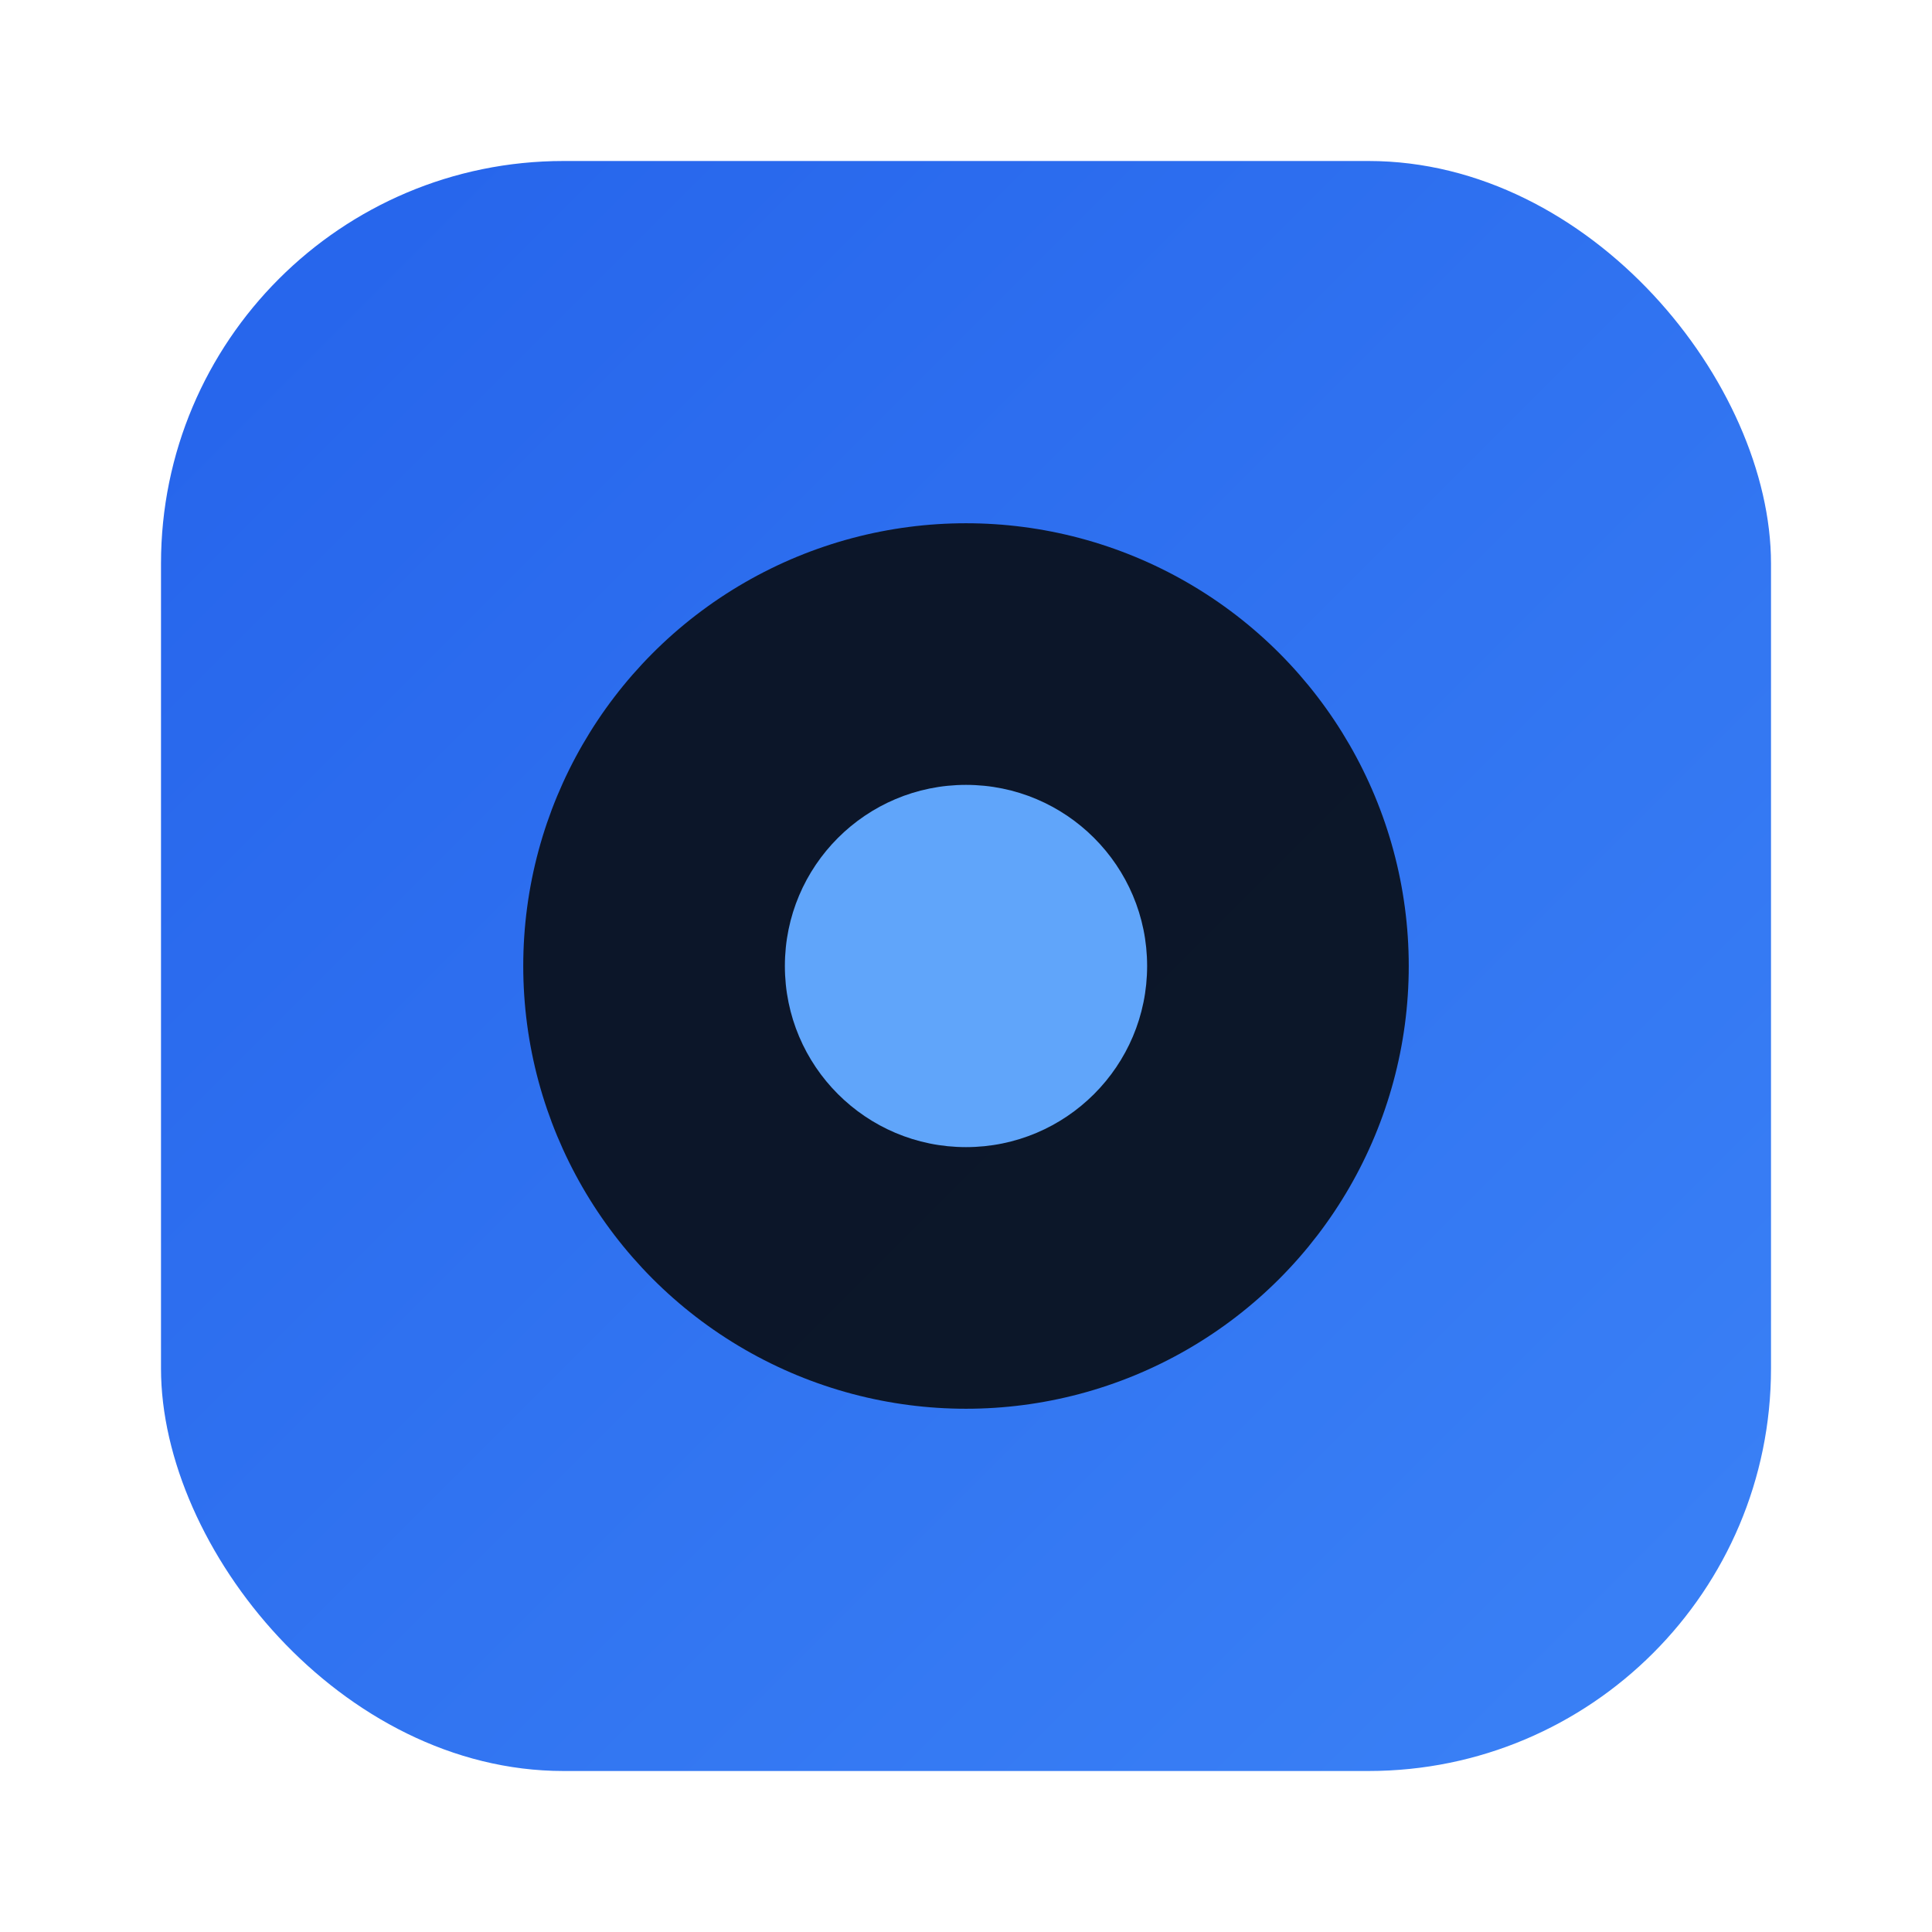 <svg xmlns='http://www.w3.org/2000/svg' viewBox='0 0 96 96'><defs><linearGradient id='g' x1='0' y1='0' x2='1' y2='1'><stop offset='0' stop-color='#2563eb'/><stop offset='1' stop-color='#3b82f6'/></linearGradient></defs><rect x='8' y='8' width='80' height='80' rx='20' fill='url(#g)'/><circle cx='48' cy='48' r='22' fill='#0b1220' opacity='.95'/><circle cx='48' cy='48' r='9' fill='#60a5fa'/></svg>
